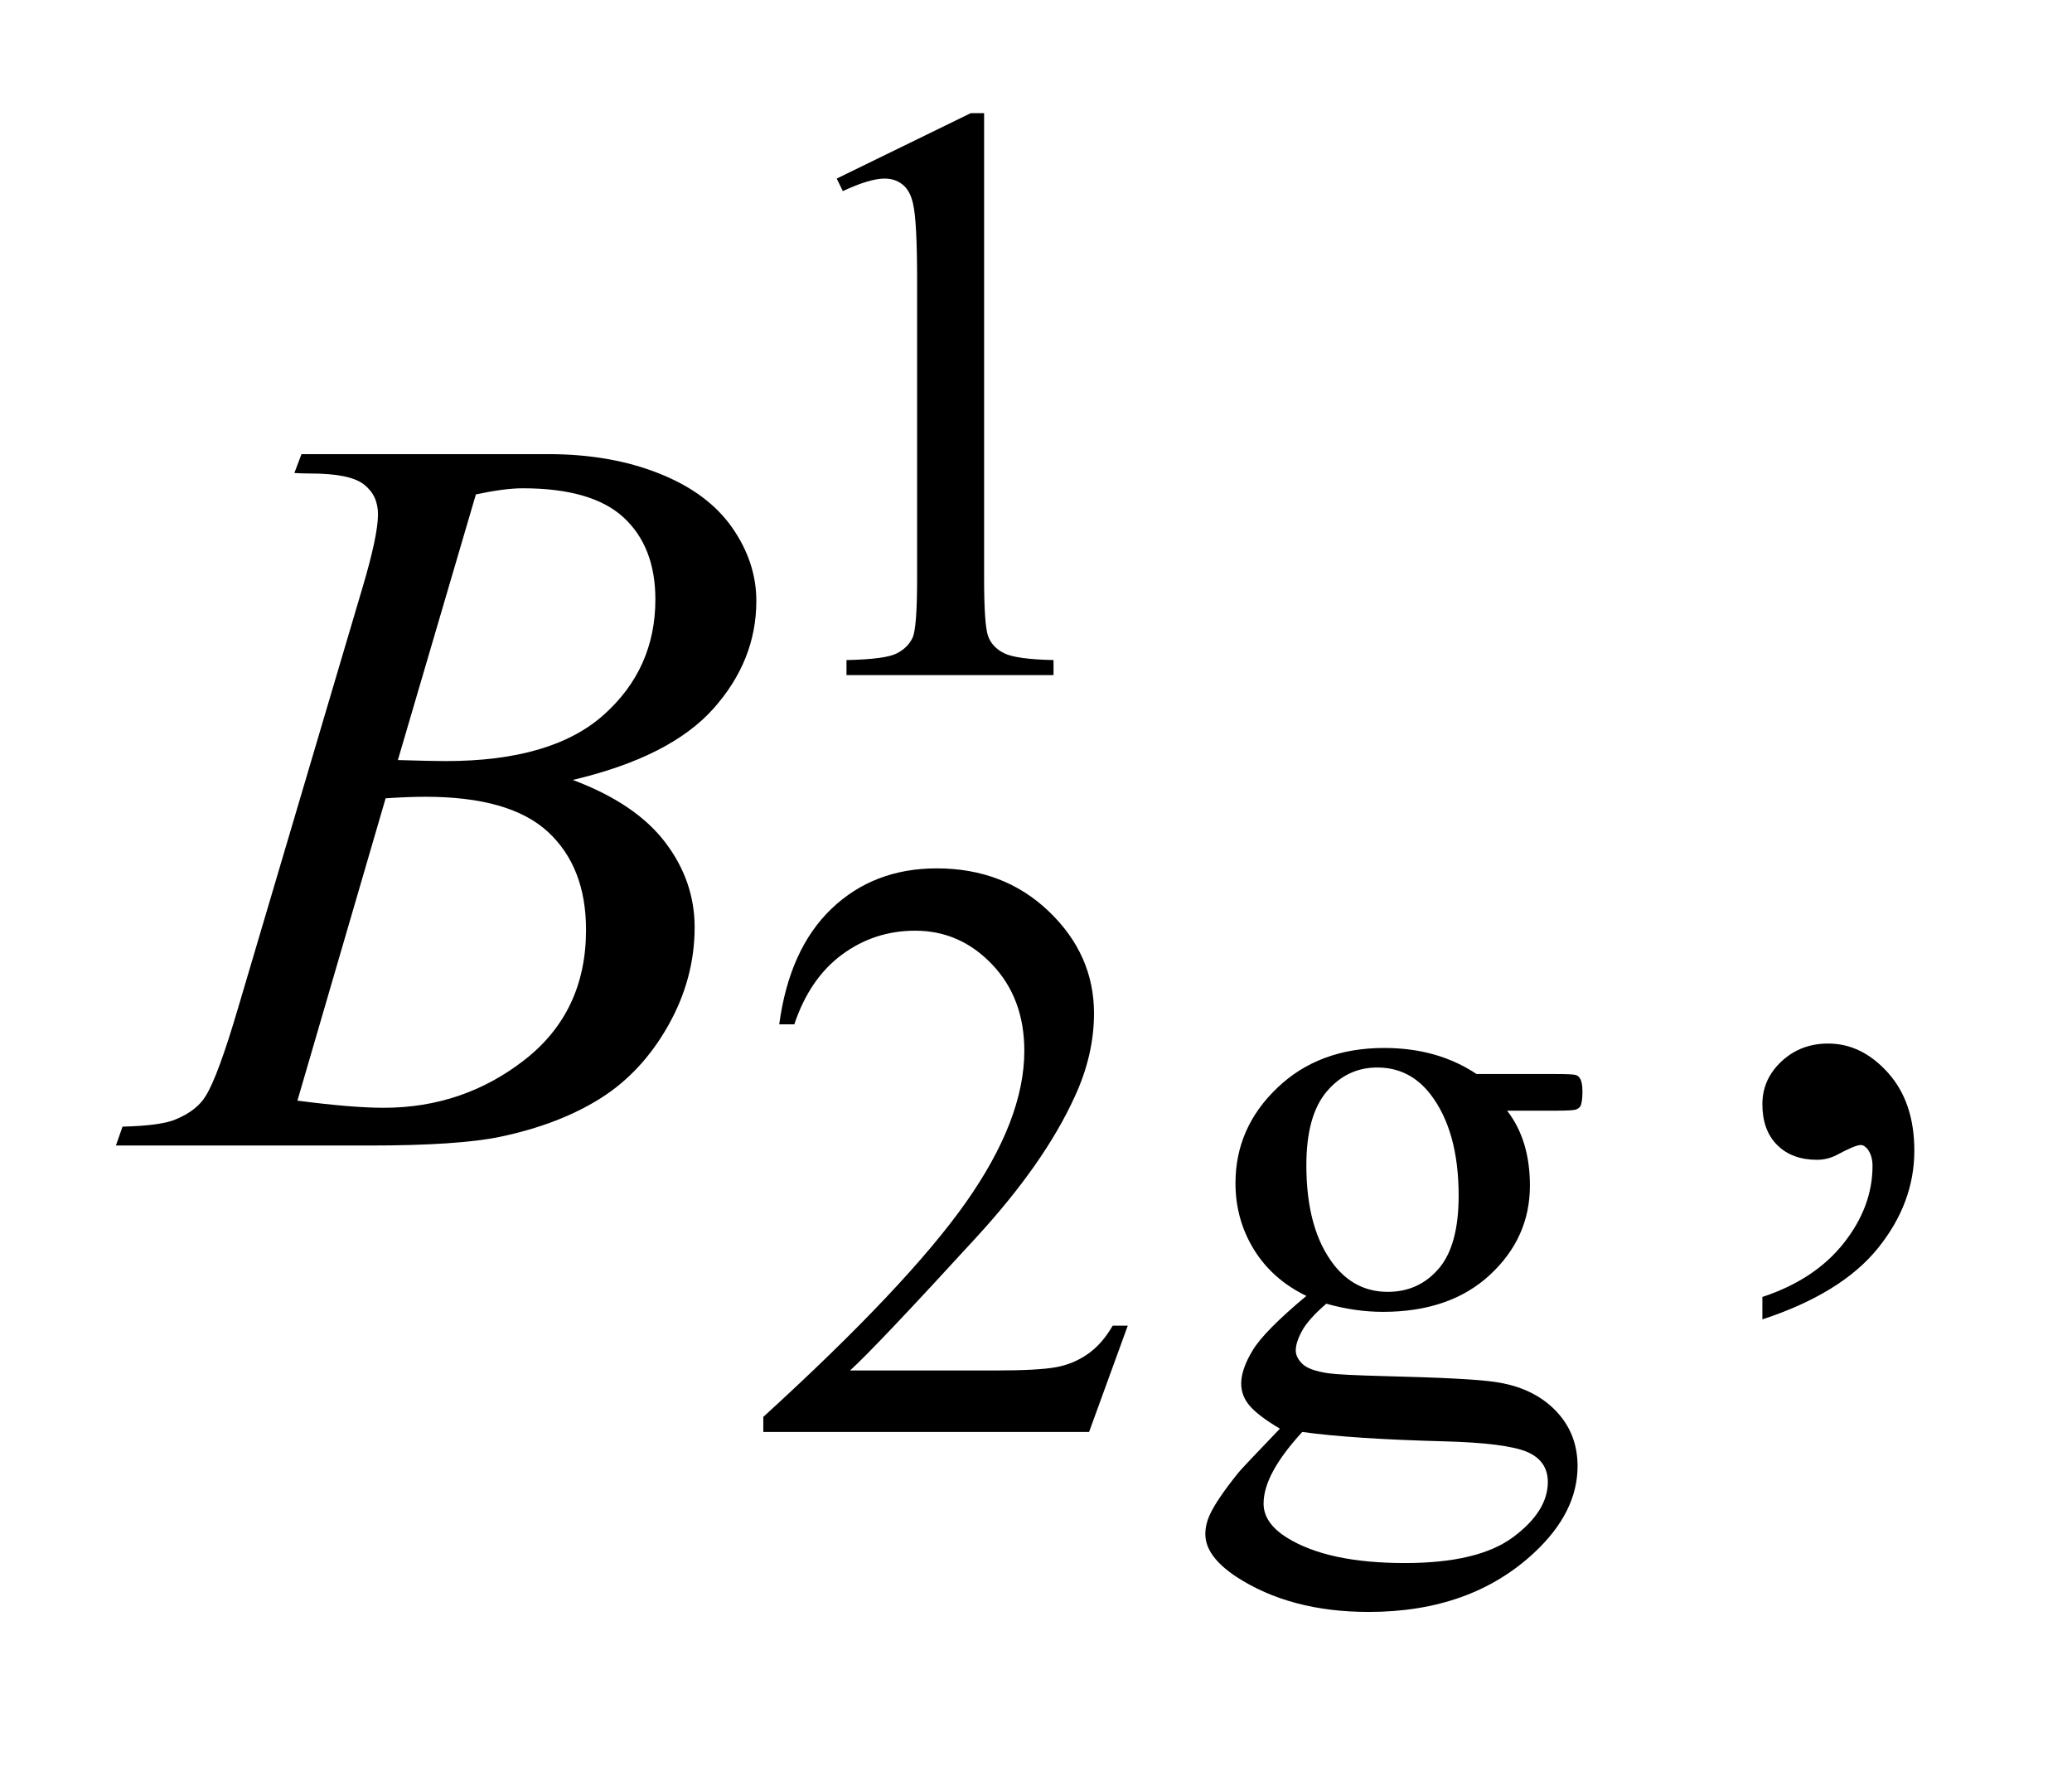 <?xml version="1.0" encoding="UTF-8"?>
<!DOCTYPE svg PUBLIC '-//W3C//DTD SVG 1.0//EN'
          'http://www.w3.org/TR/2001/REC-SVG-20010904/DTD/svg10.dtd'>
<svg stroke-dasharray="none" shape-rendering="auto" xmlns="http://www.w3.org/2000/svg" font-family="'Dialog'" text-rendering="auto" width="28" fill-opacity="1" color-interpolation="auto" color-rendering="auto" preserveAspectRatio="xMidYMid meet" font-size="12px" viewBox="0 0 28 24" fill="black" xmlns:xlink="http://www.w3.org/1999/xlink" stroke="black" image-rendering="auto" stroke-miterlimit="10" stroke-linecap="square" stroke-linejoin="miter" font-style="normal" stroke-width="1" height="24" stroke-dashoffset="0" font-weight="normal" stroke-opacity="1"
><!--Generated by the Batik Graphics2D SVG Generator--><defs id="genericDefs"
  /><g
  ><defs id="defs1"
    ><clipPath clipPathUnits="userSpaceOnUse" id="clipPath1"
      ><path d="M0.915 2.116 L18.39 2.116 L18.39 17.046 L0.915 17.046 L0.915 2.116 Z"
      /></clipPath
      ><clipPath clipPathUnits="userSpaceOnUse" id="clipPath2"
      ><path d="M29.339 67.614 L29.339 544.59 L589.426 544.59 L589.426 67.614 Z"
      /></clipPath
    ></defs
    ><g transform="scale(1.576,1.576) translate(-0.915,-2.116) matrix(0.031,0,0,0.031,0,0)"
    ><path d="M260.953 117.656 L298.016 99.562 L301.719 99.562 L301.719 228.156 Q301.719 240.969 302.789 244.109 Q303.859 247.25 307.227 248.938 Q310.594 250.625 320.922 250.844 L320.922 255 L263.656 255 L263.656 250.844 Q274.438 250.625 277.578 248.992 Q280.719 247.359 281.953 244.609 Q283.188 241.859 283.188 228.156 L283.188 145.953 Q283.188 129.328 282.062 124.609 Q281.281 121.016 279.203 119.336 Q277.125 117.656 274.203 117.656 Q270.047 117.656 262.641 121.125 L260.953 117.656 Z" stroke="none" clip-path="url(#clipPath2)"
    /></g
    ><g transform="matrix(0.049,0,0,0.049,-1.442,-3.335)"
    ><path d="M340.453 433.688 L329.781 463 L239.938 463 L239.938 458.844 Q279.578 422.688 295.75 399.773 Q311.922 376.859 311.922 357.875 Q311.922 343.391 303.055 334.07 Q294.188 324.75 281.828 324.75 Q270.594 324.75 261.672 331.32 Q252.75 337.891 248.484 350.578 L244.328 350.578 Q247.125 329.812 258.75 318.688 Q270.375 307.562 287.781 307.562 Q306.312 307.562 318.727 319.469 Q331.141 331.375 331.141 347.547 Q331.141 359.125 325.75 370.688 Q317.438 388.875 298.797 409.203 Q270.828 439.75 263.859 446.047 L303.625 446.047 Q315.75 446.047 320.633 445.148 Q325.516 444.25 329.445 441.492 Q333.375 438.734 336.297 433.688 L340.453 433.688 ZM389.703 425.484 Q380.266 420.891 375.211 412.633 Q370.156 404.375 370.156 394.375 Q370.156 379.109 381.672 368.102 Q393.188 357.094 411.156 357.094 Q425.859 357.094 436.641 364.281 L458.438 364.281 Q463.266 364.281 464.047 364.562 Q464.828 364.844 465.172 365.516 Q465.844 366.531 465.844 369.109 Q465.844 372.031 465.281 373.156 Q464.953 373.719 464.109 374.055 Q463.266 374.391 458.438 374.391 L445.062 374.391 Q451.359 382.484 451.359 395.062 Q451.359 409.438 440.352 419.656 Q429.344 429.875 410.812 429.875 Q403.172 429.875 395.203 427.625 Q390.266 431.891 388.523 435.094 Q386.781 438.297 386.781 440.531 Q386.781 442.453 388.633 444.25 Q390.484 446.047 395.875 446.828 Q399.031 447.281 411.609 447.609 Q434.734 448.172 441.594 449.188 Q452.031 450.641 458.266 456.93 Q464.5 463.219 464.5 472.438 Q464.5 485.125 452.594 496.25 Q435.078 512.641 406.891 512.641 Q385.203 512.641 370.281 502.875 Q361.844 497.25 361.844 491.188 Q361.844 488.5 363.094 485.797 Q365 481.641 370.953 474.234 Q371.734 473.219 382.406 462.094 Q376.562 458.625 374.148 455.867 Q371.734 453.109 371.734 449.641 Q371.734 445.703 374.938 440.422 Q378.141 435.141 389.703 425.484 ZM409.25 362.484 Q400.938 362.484 395.32 369.109 Q389.703 375.734 389.703 389.438 Q389.703 407.188 397.344 416.953 Q403.172 424.359 412.156 424.359 Q420.703 424.359 426.203 417.961 Q431.703 411.562 431.703 397.859 Q431.703 380 423.953 369.906 Q418.234 362.484 409.25 362.484 ZM388.578 463 Q383.297 468.734 380.602 473.672 Q377.906 478.609 377.906 482.766 Q377.906 488.156 384.422 492.203 Q395.656 499.156 416.875 499.156 Q437.094 499.156 446.695 492.031 Q456.297 484.906 456.297 476.812 Q456.297 470.969 450.578 468.5 Q444.734 466.031 427.438 465.578 Q402.172 464.906 388.578 463 Z" stroke="none" clip-path="url(#clipPath2)"
    /></g
    ><g transform="matrix(0.049,0,0,0.049,-1.442,-3.335)"
    ><path d="M515.469 431.953 L515.469 425.766 Q529.953 420.984 537.898 410.93 Q545.844 400.875 545.844 389.625 Q545.844 386.953 544.578 385.125 Q543.594 383.859 542.609 383.859 Q541.062 383.859 535.859 386.672 Q533.328 387.938 530.516 387.938 Q523.625 387.938 519.547 383.859 Q515.469 379.781 515.469 372.609 Q515.469 365.719 520.742 360.797 Q526.016 355.875 533.609 355.875 Q542.891 355.875 550.133 363.961 Q557.375 372.047 557.375 385.406 Q557.375 399.891 547.32 412.336 Q537.266 424.781 515.469 431.953 Z" stroke="none" clip-path="url(#clipPath2)"
    /></g
    ><g transform="matrix(0.049,0,0,0.049,-1.442,-3.335)"
    ><path d="M110.609 198.516 L112.578 193.312 L180.641 193.312 Q197.797 193.312 211.227 198.656 Q224.656 204 231.336 213.562 Q238.016 223.125 238.016 233.812 Q238.016 250.266 226.133 263.555 Q214.25 276.844 187.391 283.172 Q204.688 289.641 212.844 300.328 Q221 311.016 221 323.812 Q221 338.016 213.688 350.953 Q206.375 363.891 194.914 371.062 Q183.453 378.234 167.281 381.609 Q155.75 384 131.281 384 L61.391 384 L63.219 378.797 Q74.188 378.516 78.125 376.688 Q83.75 374.297 86.141 370.359 Q89.516 365.016 95.141 345.891 L129.312 230.438 Q133.672 215.812 133.672 209.906 Q133.672 204.703 129.805 201.68 Q125.938 198.656 115.109 198.656 Q112.719 198.656 110.609 198.516 ZM139.156 277.688 Q148.297 277.969 152.375 277.969 Q181.625 277.969 195.898 265.242 Q210.172 252.516 210.172 233.391 Q210.172 218.906 201.453 210.82 Q192.734 202.734 173.609 202.734 Q168.547 202.734 160.672 204.422 L139.156 277.688 ZM111.453 371.625 Q126.641 373.594 135.219 373.594 Q157.156 373.594 174.102 360.375 Q191.047 347.156 191.047 324.516 Q191.047 307.219 180.57 297.516 Q170.094 287.812 146.75 287.812 Q142.25 287.812 135.781 288.234 L111.453 371.625 Z" stroke="none" clip-path="url(#clipPath2)"
    /></g
  ></g
></svg
>
